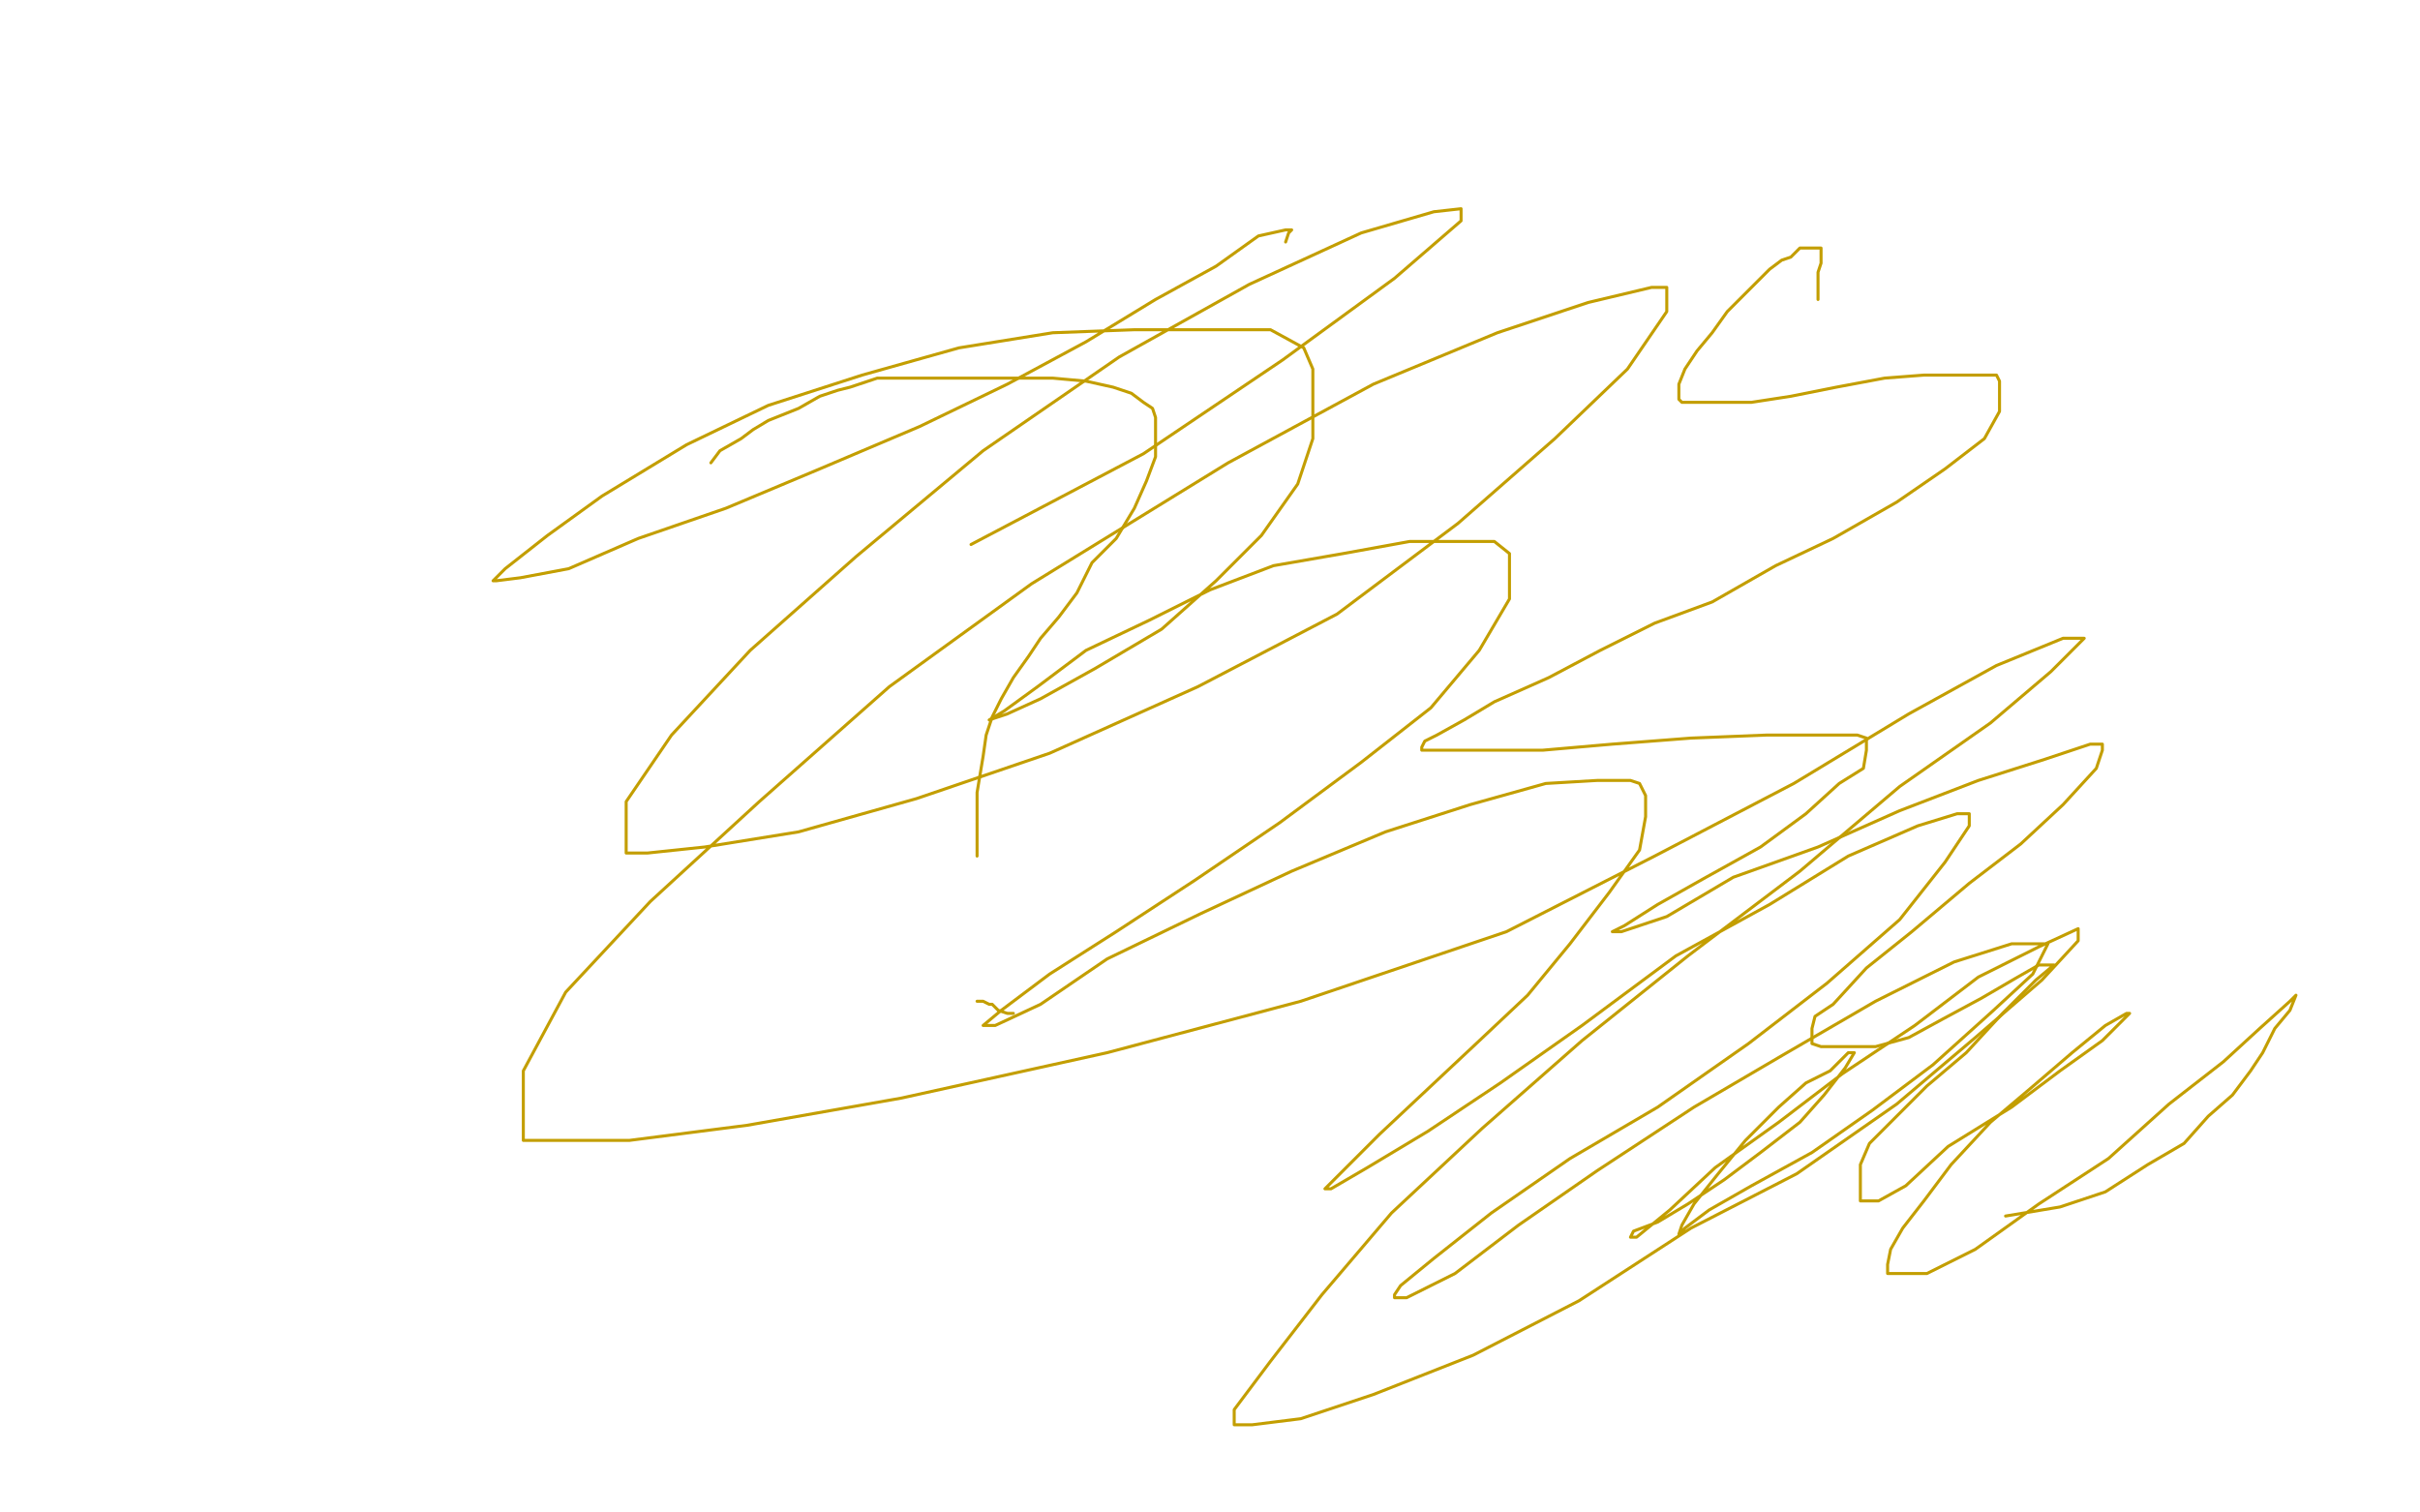 <?xml version="1.0" standalone="no"?>
<!DOCTYPE svg PUBLIC "-//W3C//DTD SVG 1.1//EN"
"http://www.w3.org/Graphics/SVG/1.1/DTD/svg11.dtd">

<svg width="800" height="500" version="1.1" xmlns="http://www.w3.org/2000/svg" xmlns:xlink="http://www.w3.org/1999/xlink" style="stroke-antialiasing: false"><desc>This SVG has been created on https://colorillo.com/</desc><rect x='0' y='0' width='800' height='500' style='fill: rgb(255,255,255); stroke-width:0' /><polyline points="235,153 238,149 238,149 245,145 245,145 249,142 249,142 254,139 254,139 259,137 259,137 264,135 264,135 271,131 271,131 277,129 277,129 281,128 281,128 290,125 290,125 299,125 299,125 311,125 311,125 322,125 322,125 334,125 348,125 359,126 368,128 374,130 378,133 381,135 382,138 382,140 382,142 382,145 382,151 379,159 375,168 369,178 361,186 356,196 350,204 344,211 340,217 335,224 331,231 328,237 326,243 325,250 324,256 323,262 323,266 323,272 323,275 323,278 323,283" style="fill: none; stroke: #c39e00; stroke-width: 1; stroke-linejoin: round; stroke-linecap: round; stroke-antialiasing: false; stroke-antialias: 0; opacity: 1.0"/>
<polyline points="323,331 324,331 324,331 325,331 325,331 327,332 327,332 328,332 328,332 330,334 333,335 335,335" style="fill: none; stroke: #c39e00; stroke-width: 1; stroke-linejoin: round; stroke-linecap: round; stroke-antialiasing: false; stroke-antialias: 0; opacity: 1.0"/>
<polyline points="601,99 601,97 601,97 601,94 601,94 601,90 601,90 602,87 602,87 602,85 602,85 602,83 602,83 602,82 602,82 599,82 599,82 597,82 595,82 592,85 589,86 585,89 582,92 577,97 571,103 566,110 561,116 557,122 555,127 555,129 555,131 555,132 556,133 563,133 570,133 579,133 592,131 607,128 623,125 636,124 647,124 654,124 660,124 661,126 661,128 661,132 661,136 656,145 643,155 627,166 606,178 587,187 566,199 547,206 529,215 512,224 494,232 484,238 475,243 471,245 470,247 470,248 474,248 490,248 510,248 533,246 559,244 584,243 604,243 614,243 617,244 617,245 617,248 616,254 608,259 597,269 582,280 564,290 548,299 537,306 533,308 536,308 551,303 573,290 601,280 628,268 654,258 676,251 691,246 695,246 695,248 693,254 682,266 668,279 651,292 632,308 617,320 606,332 600,336 599,340 599,341 599,342 599,345 602,346 604,346 608,346 614,346 620,346 631,343 642,337 655,330 667,323 674,319 679,319 673,324 662,335 650,348 637,359 626,370 618,378 615,385 615,390 615,393 615,395 615,396 615,397 621,397 630,392 644,379 665,366 681,354 695,344 702,337 704,335 703,335 696,339 685,348 671,360 658,371 645,385 636,397 629,406 625,413 624,418 624,420 624,421 628,421 637,421 653,413 674,398 697,383 717,365 735,351 747,340 757,331 758,330 759,329 757,334 752,340 748,348 744,354 738,362 730,369 722,378 710,385 696,394 681,399 663,402" style="fill: none; stroke: #c39e00; stroke-width: 1; stroke-linejoin: round; stroke-linecap: round; stroke-antialiasing: false; stroke-antialias: 0; opacity: 1.0"/>
<polyline points="425,80 426,77 426,77 427,76 427,76 425,76 425,76 416,78 416,78 402,88 402,88 382,99 382,99 359,113 359,113 333,127 333,127 304,141 304,141 271,155 240,168 211,178 188,188 172,191 164,192 163,192 167,188 181,177 199,164 227,147 254,134 285,124 317,115 348,110 375,109 398,109 420,109 431,115 434,122 434,131 434,145 429,160 417,177 402,192 384,208 362,221 344,231 333,236 327,238 332,235 343,227 359,215 380,205 400,195 421,187 444,183 466,179 483,179 494,179 499,183 499,189 499,198 489,215 473,234 450,252 423,272 395,291 369,308 347,322 331,334 325,339 329,339 344,332 366,317 397,302 427,288 458,275 486,266 511,259 528,258 539,258 542,259 544,263 544,270 542,281 532,295 519,312 505,329 488,345 472,360 456,375 445,386 439,392 438,393 440,393 452,386 472,374 496,358 523,339 554,316 585,299 611,283 634,273 647,269 651,269 651,273 643,285 628,304 604,325 578,345 548,366 519,383 493,401 474,416 463,425 461,428 461,429 465,429 481,421 502,405 528,387 560,366 589,349 620,331 646,318 665,312 674,312 677,312 672,322 659,334 639,352 619,367 599,381 579,392 565,400 557,406 555,408 556,405 560,398 568,388 577,377 588,366 597,358 605,354 611,348 613,348 610,353 603,362 595,371 582,381 570,390 558,398 548,404 540,407 539,409 541,409 552,400 567,386 588,371 609,355 633,339 654,323 674,313 687,307 687,311 675,324 653,343 627,365 594,388 559,406 522,430 487,448 454,461 430,469 414,471 408,471 408,466 420,450 437,428 460,401 490,373 523,344 558,316 595,288 628,260 658,239 678,222 688,212 689,211 682,211 660,220 631,236 593,259 547,283 498,308 430,331 366,348 298,363 247,372 208,377 182,377 173,377 173,371 173,354 187,328 215,298 251,265 294,227 341,193 406,153 454,127 495,110 525,100 546,95 551,95 551,103 538,122 514,145 482,173 442,203 396,227 347,249 303,264 264,275 233,280 214,282 207,282 207,280 207,265 222,243 248,215 283,184 325,149 370,118 413,94 450,77 474,70 483,69 483,73 461,92 424,119 378,150 321,180" style="fill: none; stroke: #c39e00; stroke-width: 1; stroke-linejoin: round; stroke-linecap: round; stroke-antialiasing: false; stroke-antialias: 0; opacity: 1.0"/>
</svg>
